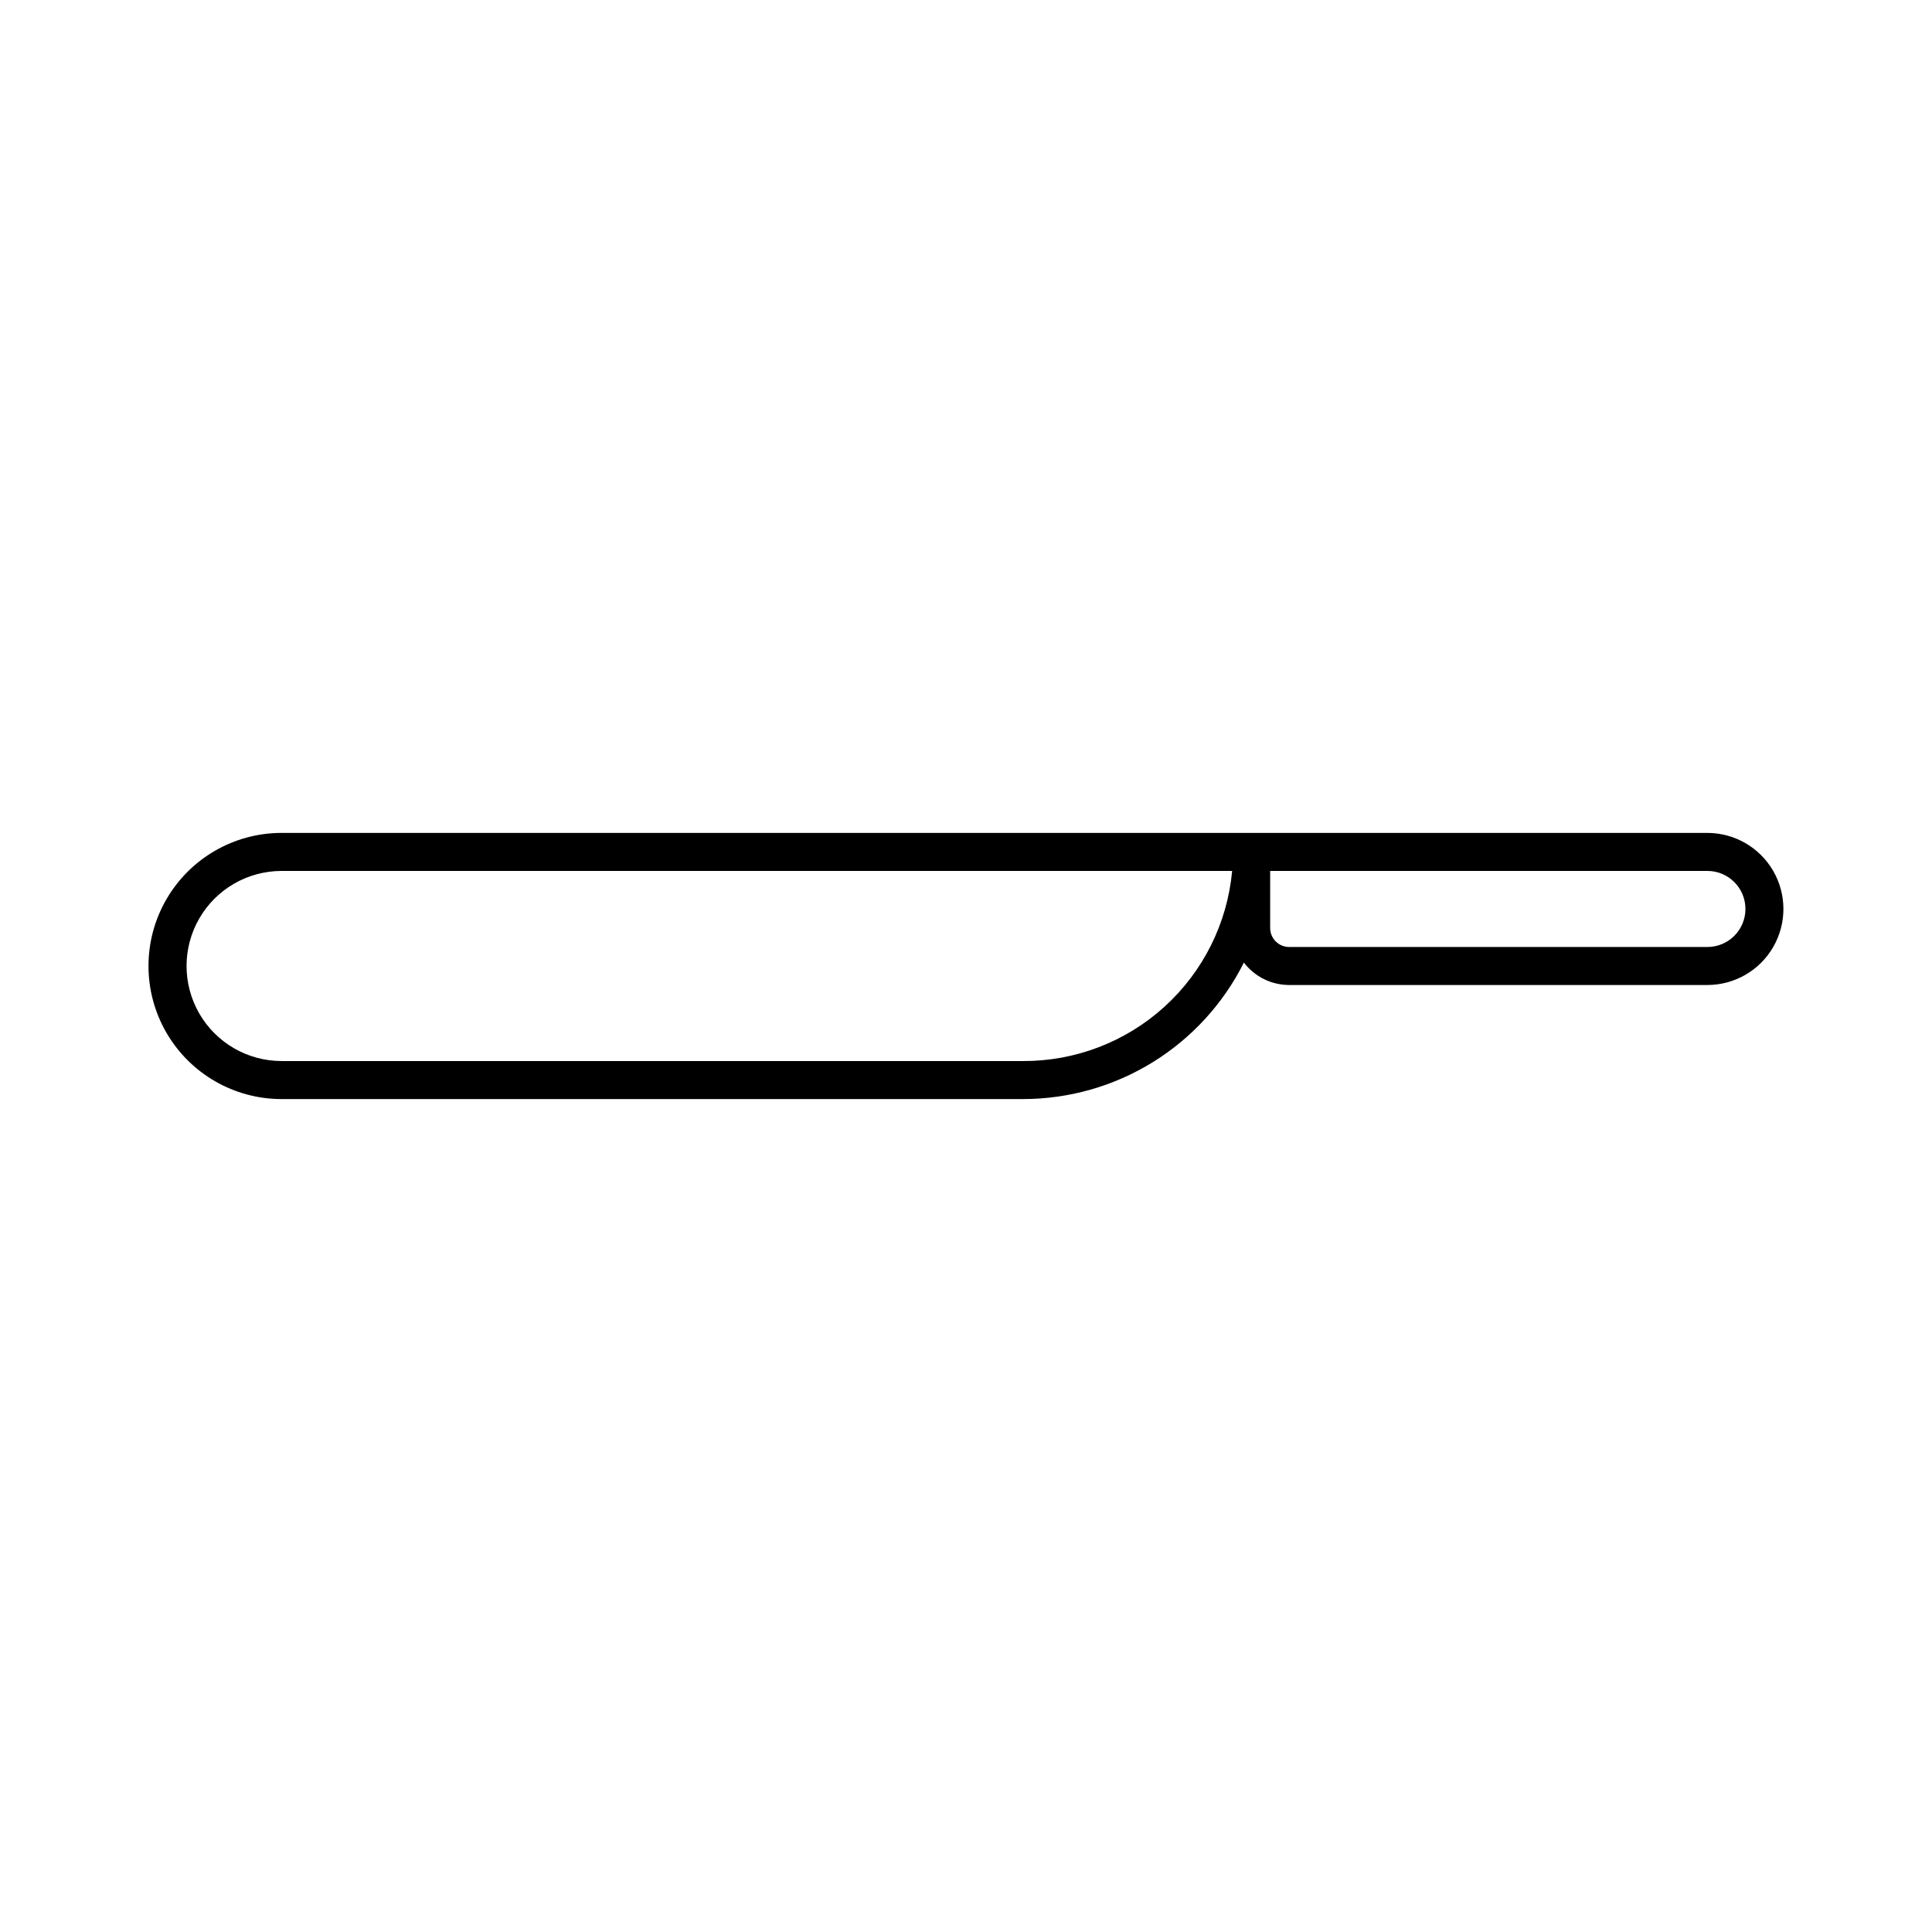 <?xml version="1.0" encoding="UTF-8"?>
<!-- Uploaded to: ICON Repo, www.iconrepo.com, Generator: ICON Repo Mixer Tools -->
<svg fill="#000000" width="800px" height="800px" version="1.1" viewBox="144 144 512 512" xmlns="http://www.w3.org/2000/svg">
 <path d="m596.48 364.73h-377.86c-12.602 0-24.242 6.723-30.543 17.633-6.301 10.914-6.301 24.355 0 35.27 6.301 10.91 17.941 17.633 30.543 17.633h196.48c12.152-0.004 24.066-3.391 34.406-9.777 10.336-6.391 18.695-15.527 24.137-26.398 2.852 3.742 7.285 5.938 11.988 5.945h110.84c7.199 0 13.852-3.84 17.453-10.074 3.598-6.234 3.598-13.918 0-20.152-3.602-6.234-10.254-10.078-17.453-10.078zm-181.37 60.457h-196.48c-9 0-17.316-4.801-21.816-12.594s-4.5-17.398 0-25.191c4.5-7.793 12.816-12.594 21.816-12.594h251.9c-1.262 13.809-7.652 26.641-17.91 35.969-10.258 9.328-23.645 14.469-37.508 14.41zm181.37-30.23-110.84 0.004c-2.781 0-5.035-2.258-5.035-5.039v-15.113h115.88c5.566 0 10.074 4.512 10.074 10.074 0 5.566-4.508 10.078-10.074 10.078z"/>
</svg>